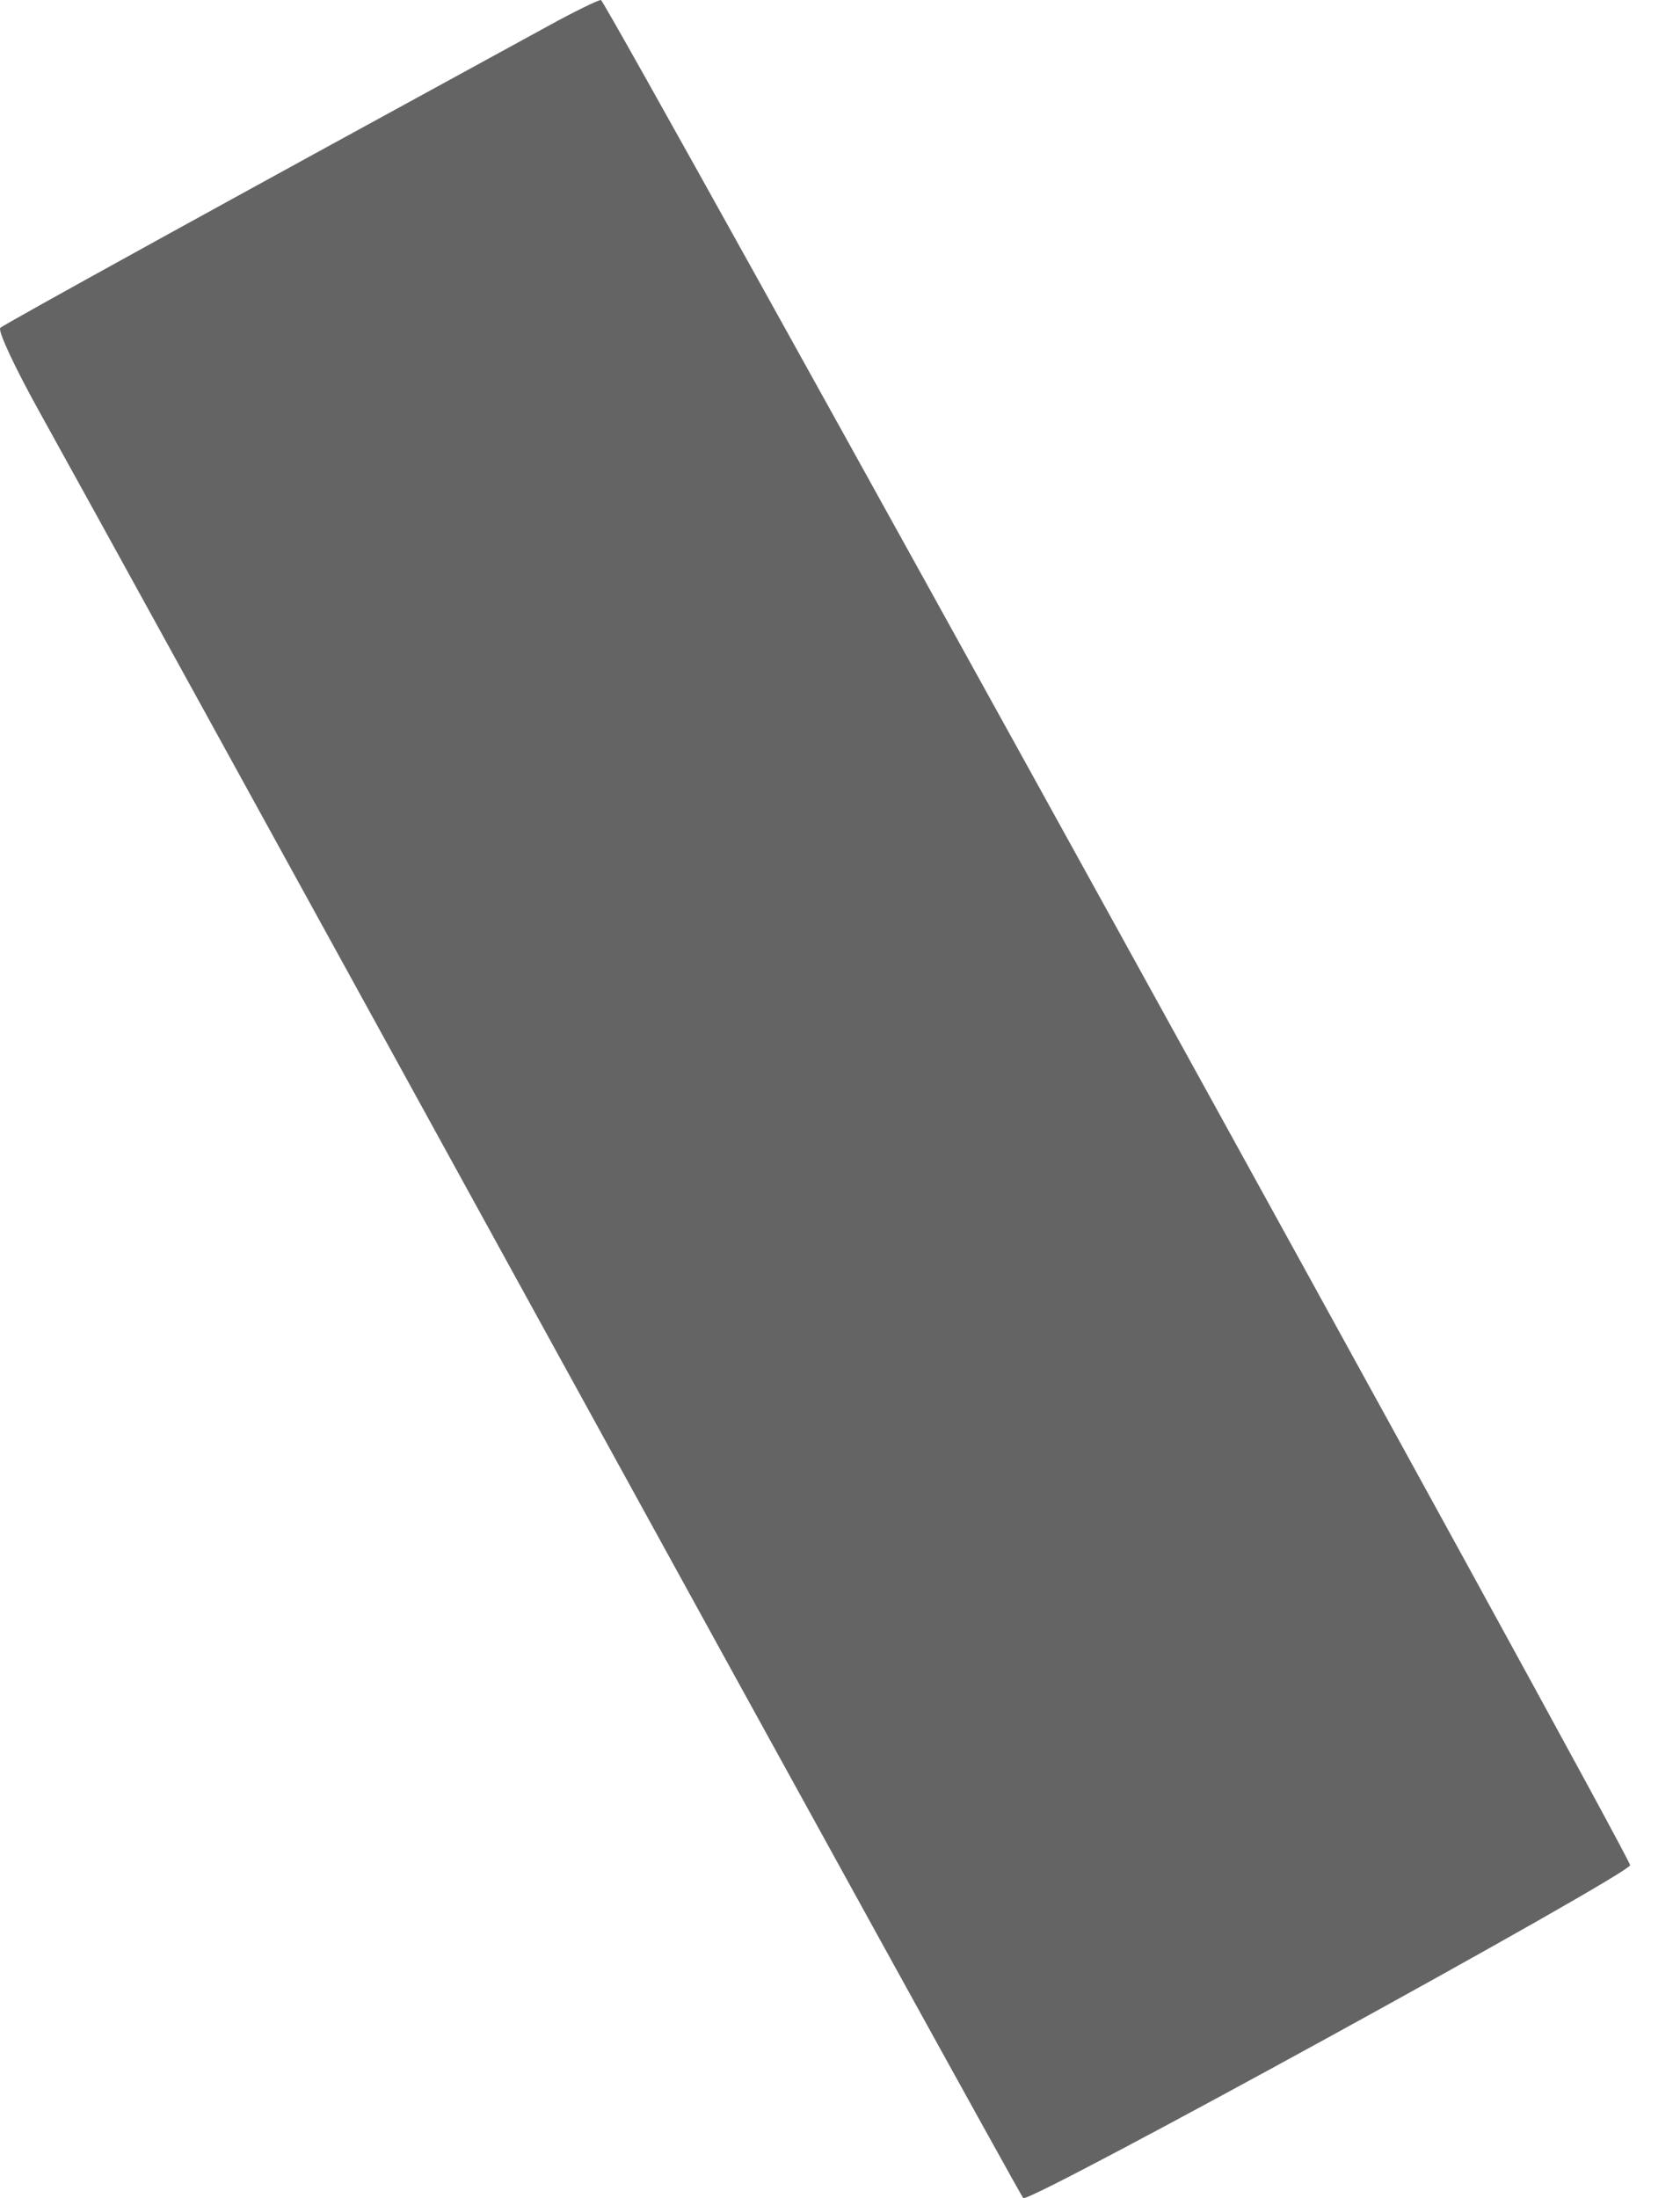 <?xml version="1.0" encoding="UTF-8"?> <svg xmlns="http://www.w3.org/2000/svg" width="26" height="34" viewBox="0 0 26 34" fill="none"> <path d="M8.465 0.412C3.554 3.092 0.057 5.018 0.005 5.071C-0.039 5.115 0.242 5.71 0.628 6.402C1.015 7.094 4.582 13.575 8.553 20.8C12.524 28.026 15.801 33.964 15.836 33.999C15.915 34.095 25.254 28.972 25.228 28.849C25.166 28.595 9.379 2.29092e-05 9.3 2.29092e-05C9.256 2.29092e-05 8.878 0.184 8.465 0.412Z" fill="#646464"></path> </svg> 
